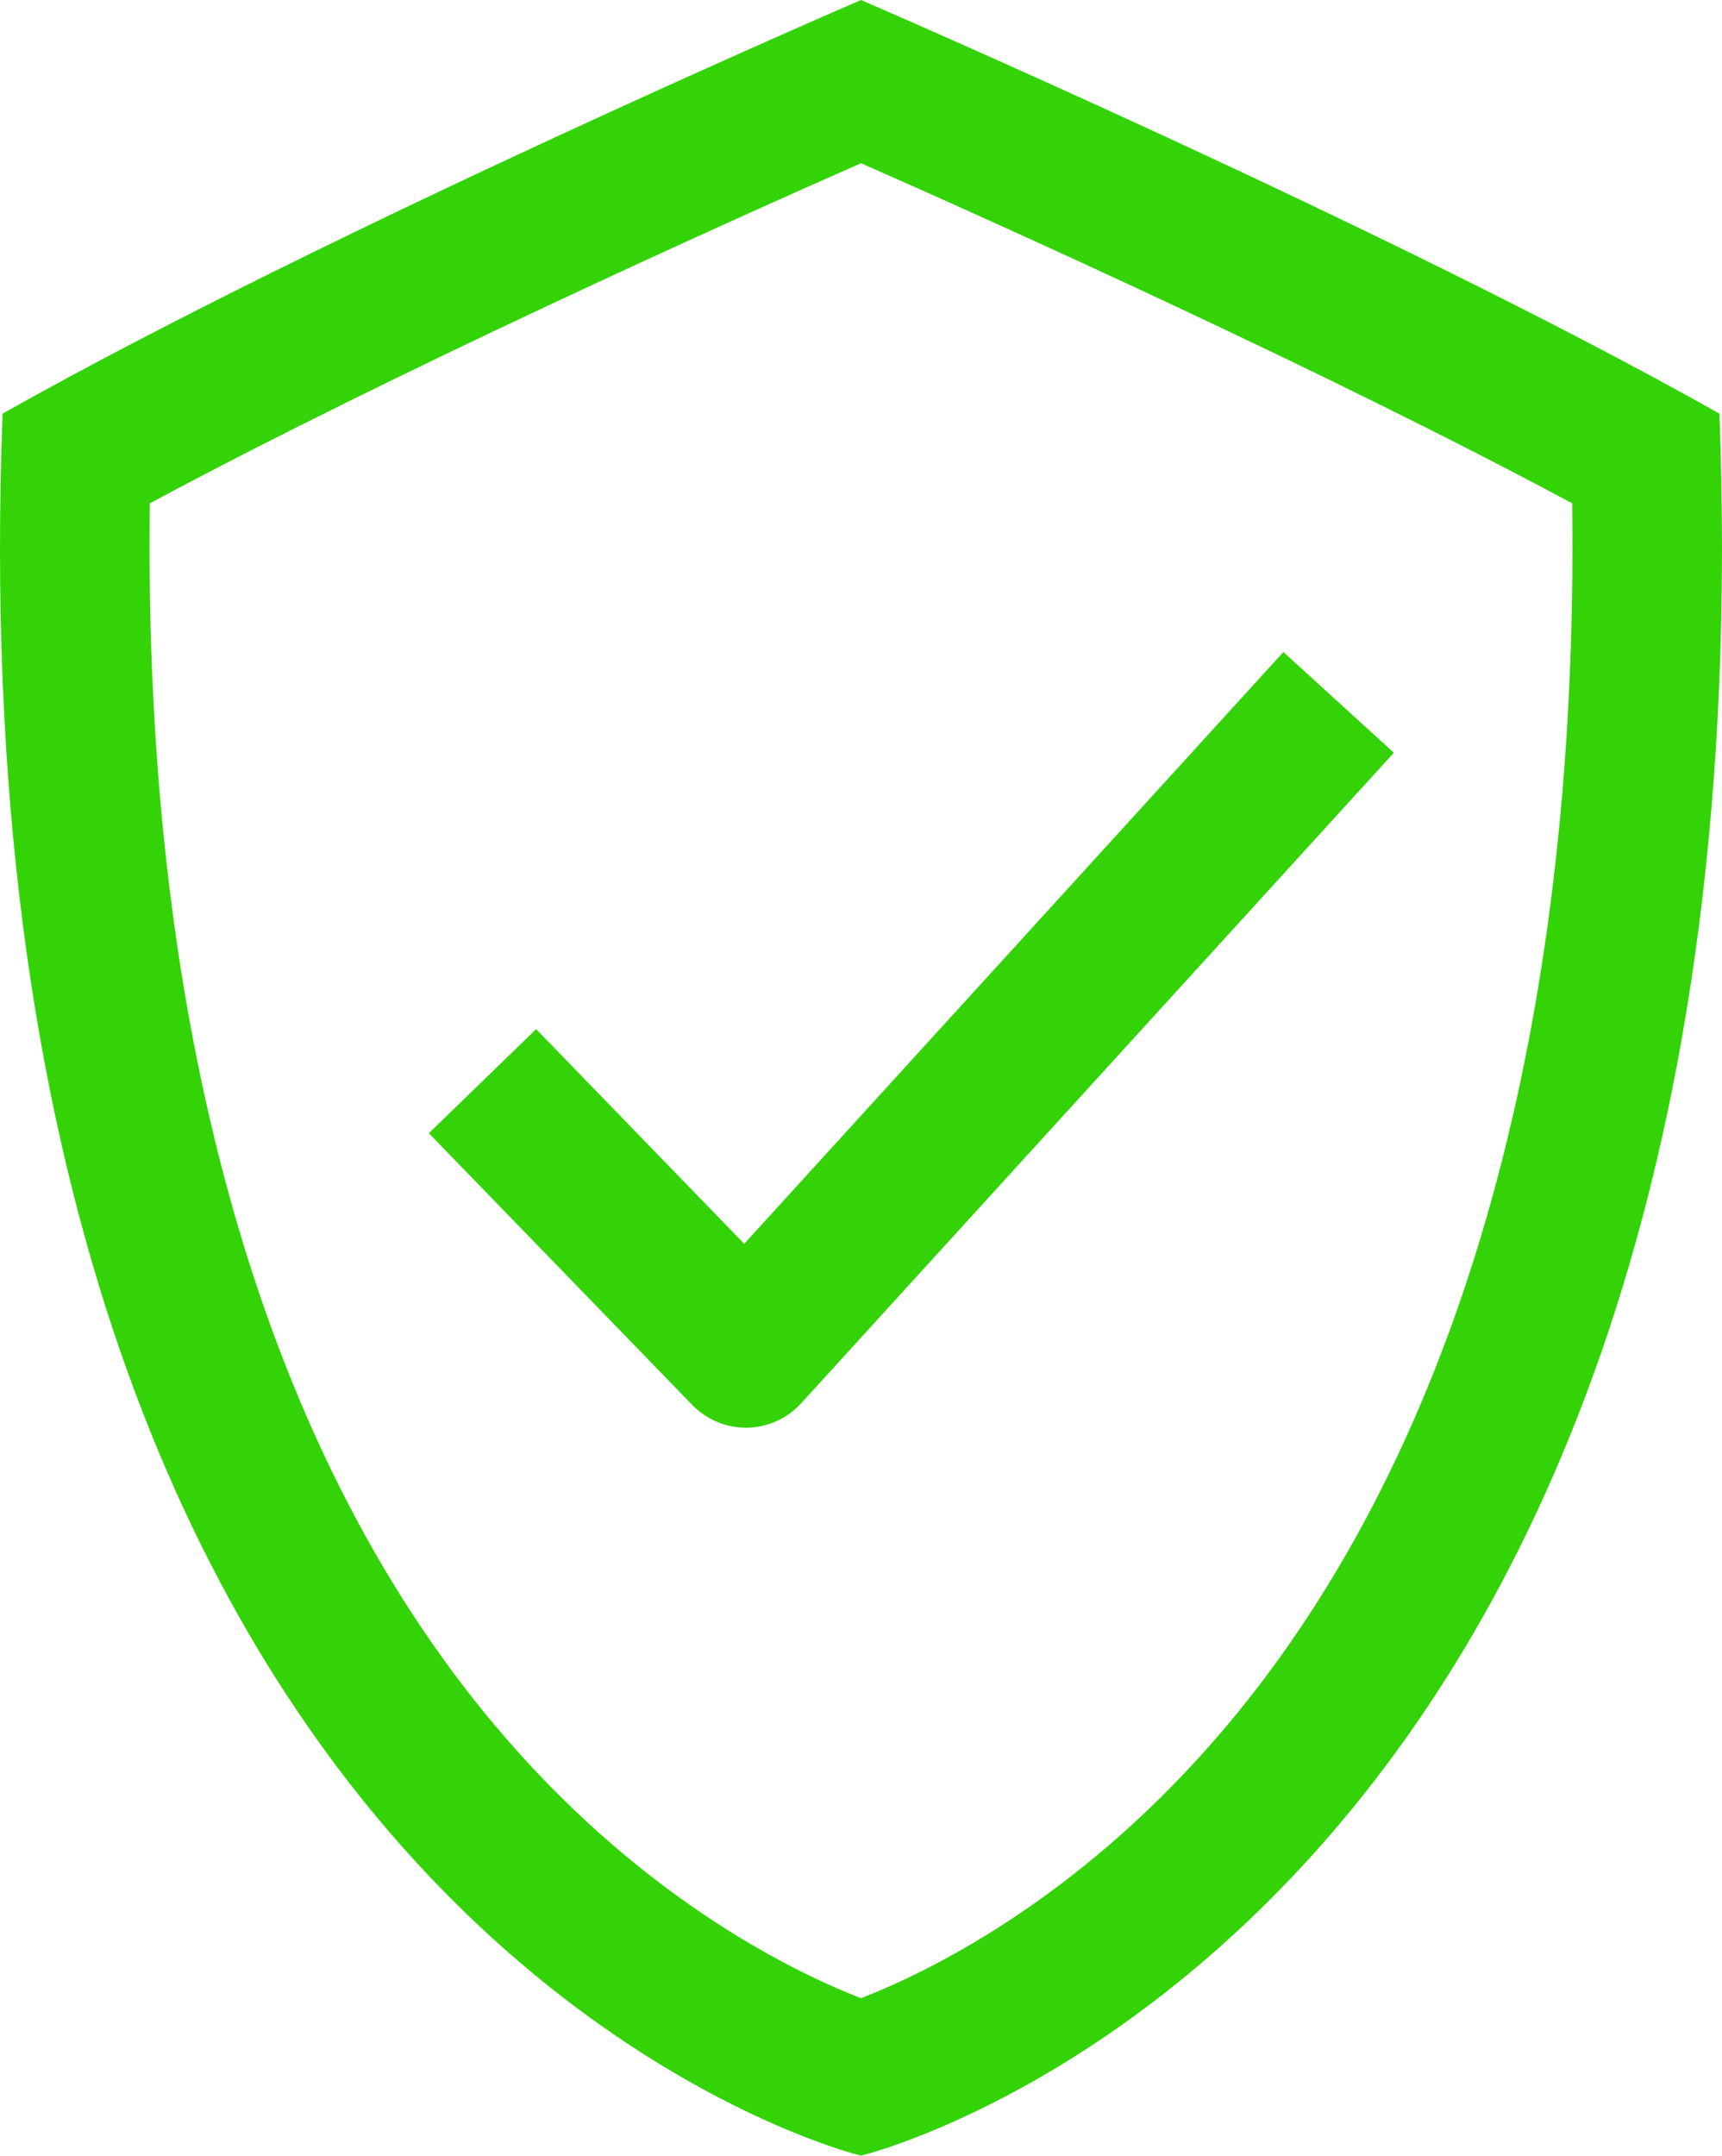 <?xml version="1.0" encoding="UTF-8"?> <svg xmlns="http://www.w3.org/2000/svg" id="uuid-bf23bd3f-6b69-4eff-863f-5e184f178827" viewBox="0 0 80.638 100.911"><defs><style>.uuid-d4a5f76d-831d-4059-9a47-9921d78367fe{fill:#34d308;stroke-width:0px;}</style></defs><g id="uuid-aa8d2136-6d64-4d32-a38b-19fe2a1d239c"><path class="uuid-d4a5f76d-831d-4059-9a47-9921d78367fe" d="M40.319,7.64c6.213,2.74,21.625,9.659,33.303,15.921.324,24.976-5.448,44.949-16.78,57.931-6.589,7.549-13.436,10.849-16.523,12.047-3.087-1.198-9.934-4.499-16.523-12.047C12.464,68.51,6.692,48.537,7.016,23.561c11.678-6.262,27.09-13.181,33.303-15.921M40.319,0S15.473,10.706.121,19.362c-2.683,71.298,40.198,81.549,40.198,81.549,0,0,42.881-10.251,40.198-81.549C65.165,10.706,40.319,0,40.319,0h0Z"></path><path class="uuid-d4a5f76d-831d-4059-9a47-9921d78367fe" d="M34.931,66.833c-.946,0-1.853-.383-2.513-1.063l-12.336-12.722,5.025-4.873,9.744,10.049,25.248-27.702,5.174,4.715-27.756,30.454c-.65.714-1.567,1.127-2.533,1.143h-.054Z"></path></g></svg> 